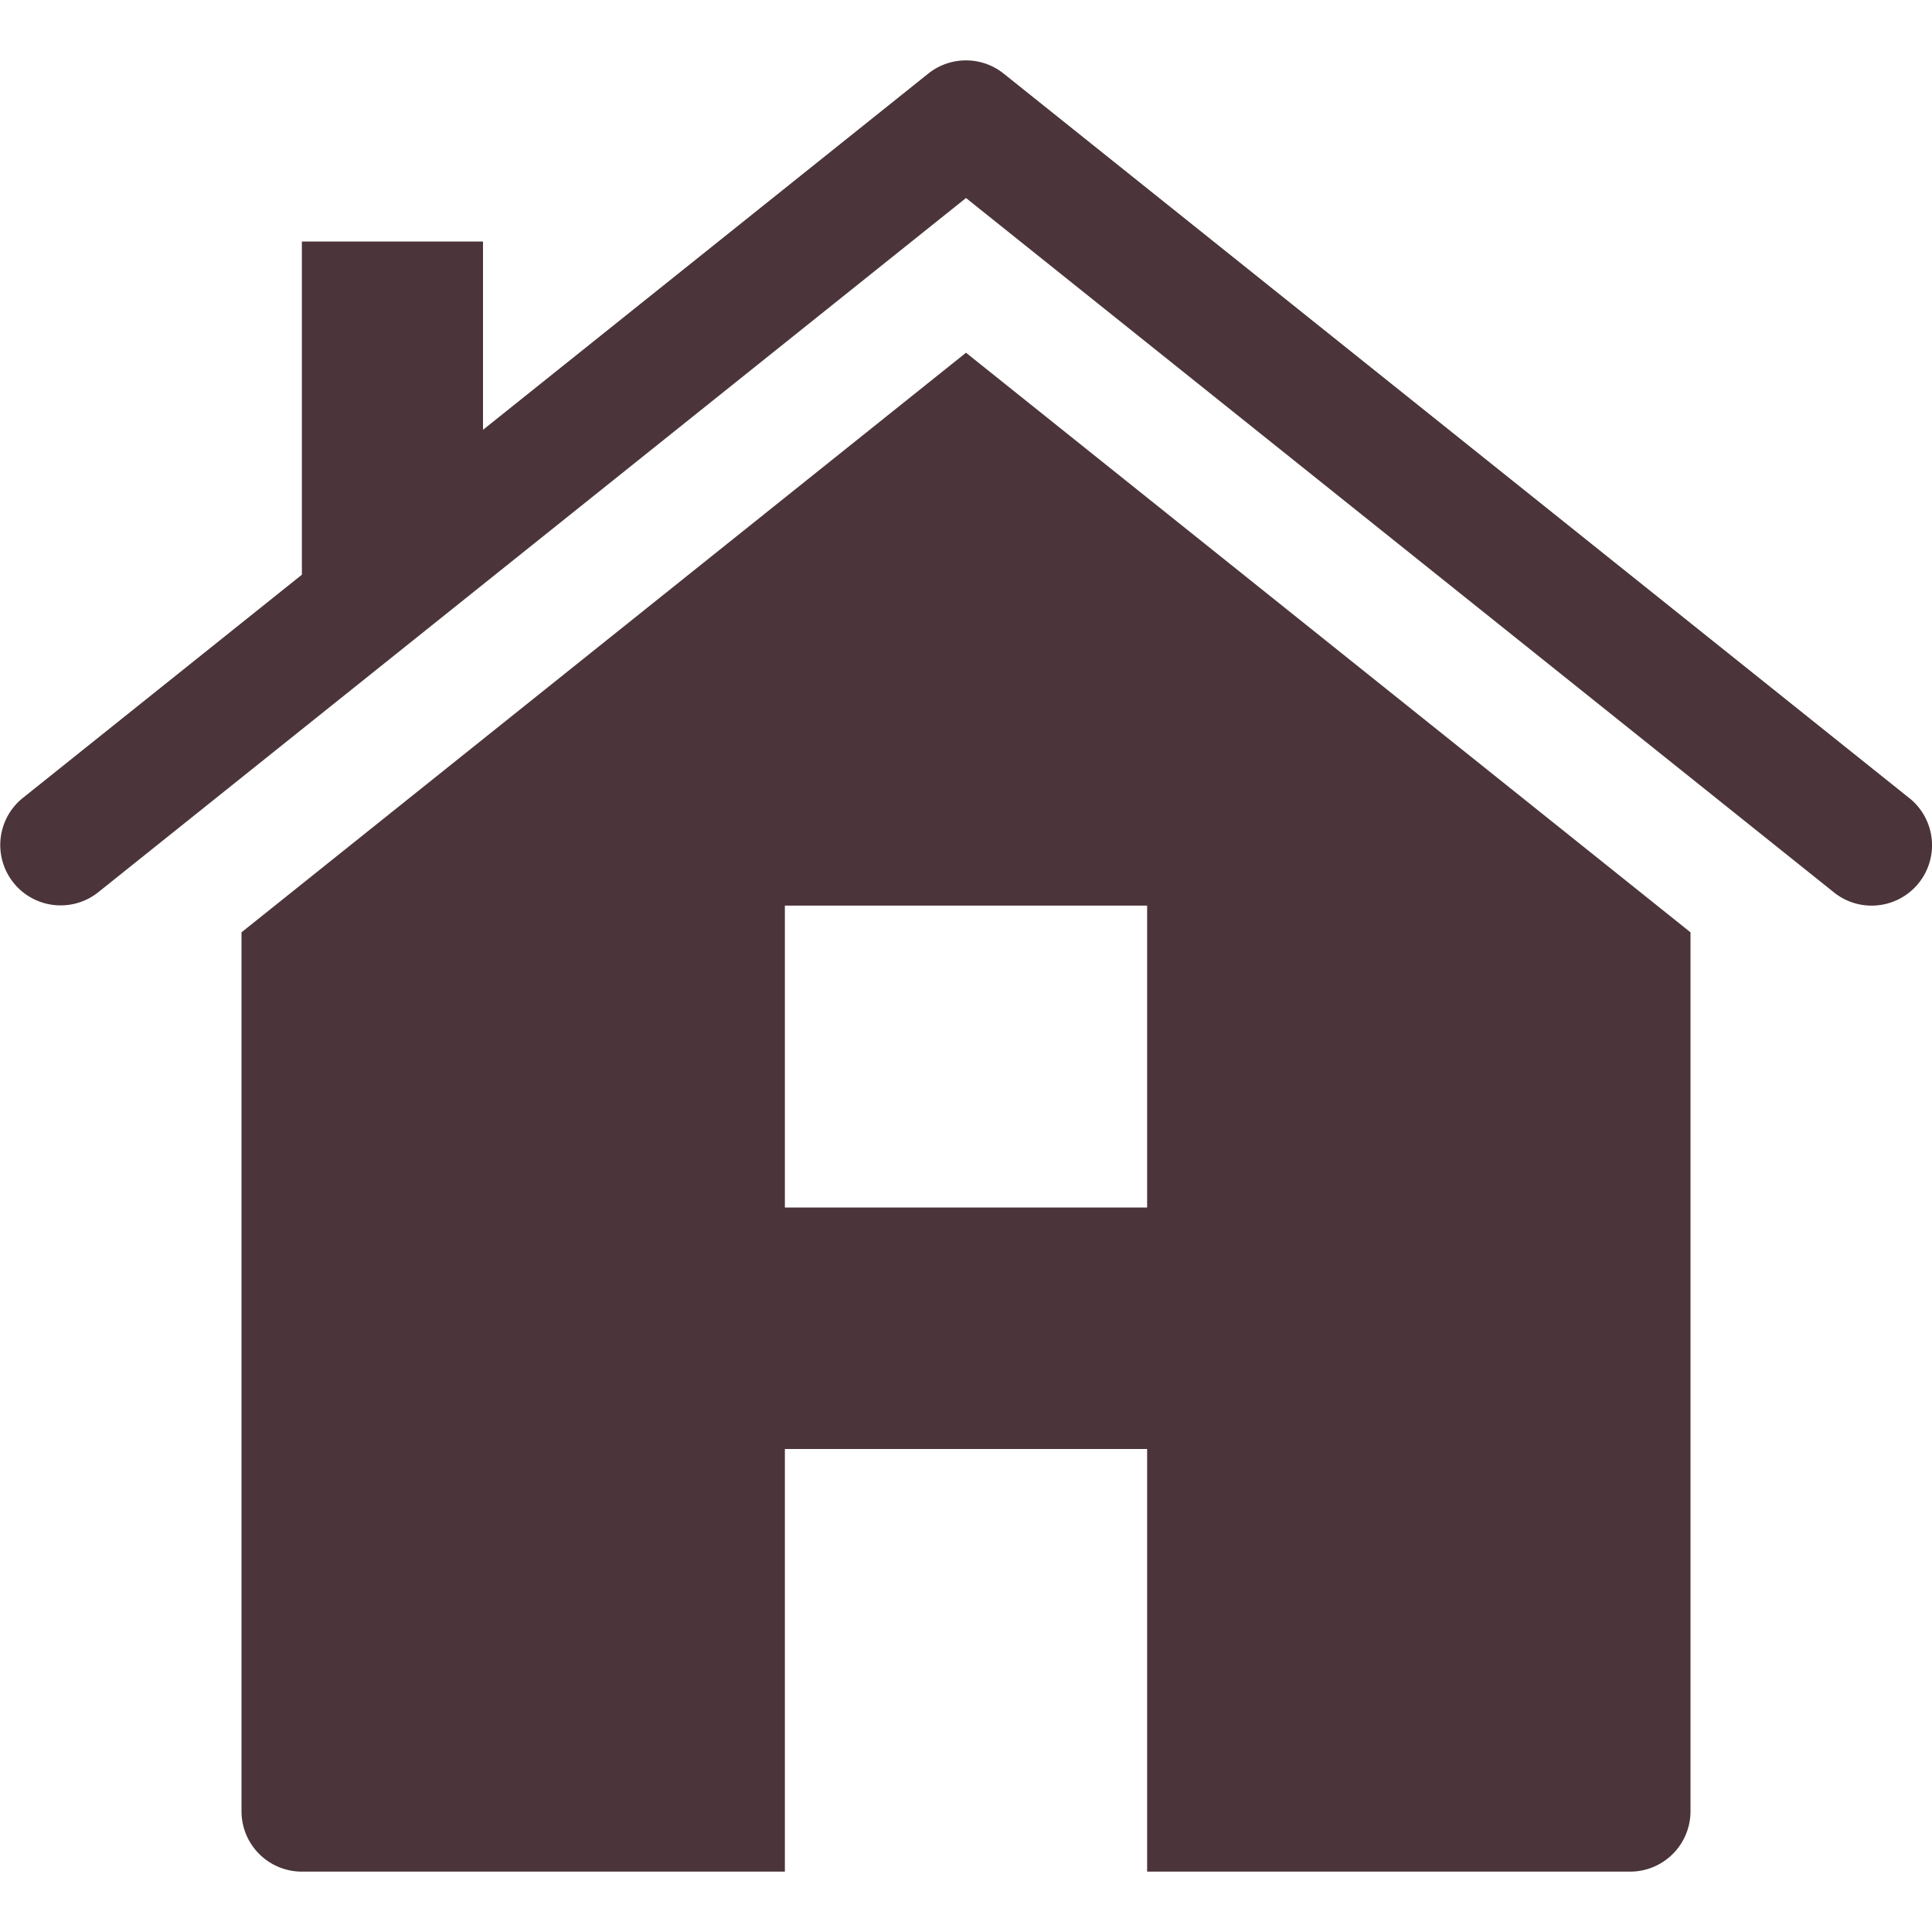 <svg xmlns="http://www.w3.org/2000/svg" width="32" height="32" viewBox="0 0 32 32"><g class="nc-icon-wrapper" fill="#4b353a"><path d="M16,5.842l-12,9.6V30a1,1,0,0,0,1,1h8V24h6v7h8a1,1,0,0,0,1-1V15.442ZM19,20H13V15h6Z" fill="#4b353a"></path> <path data-color="color-2" d="M31.624,13.219l-15-12a1,1,0,0,0-1.249,0L8,7.119V4H5V9.519l-4.625,3.7a1,1,0,0,0,1.249,1.562L16,3.28l14.375,11.5A.992.992,0,0,0,31,15a1,1,0,0,0,.625-1.781Z"></path></g></svg>
